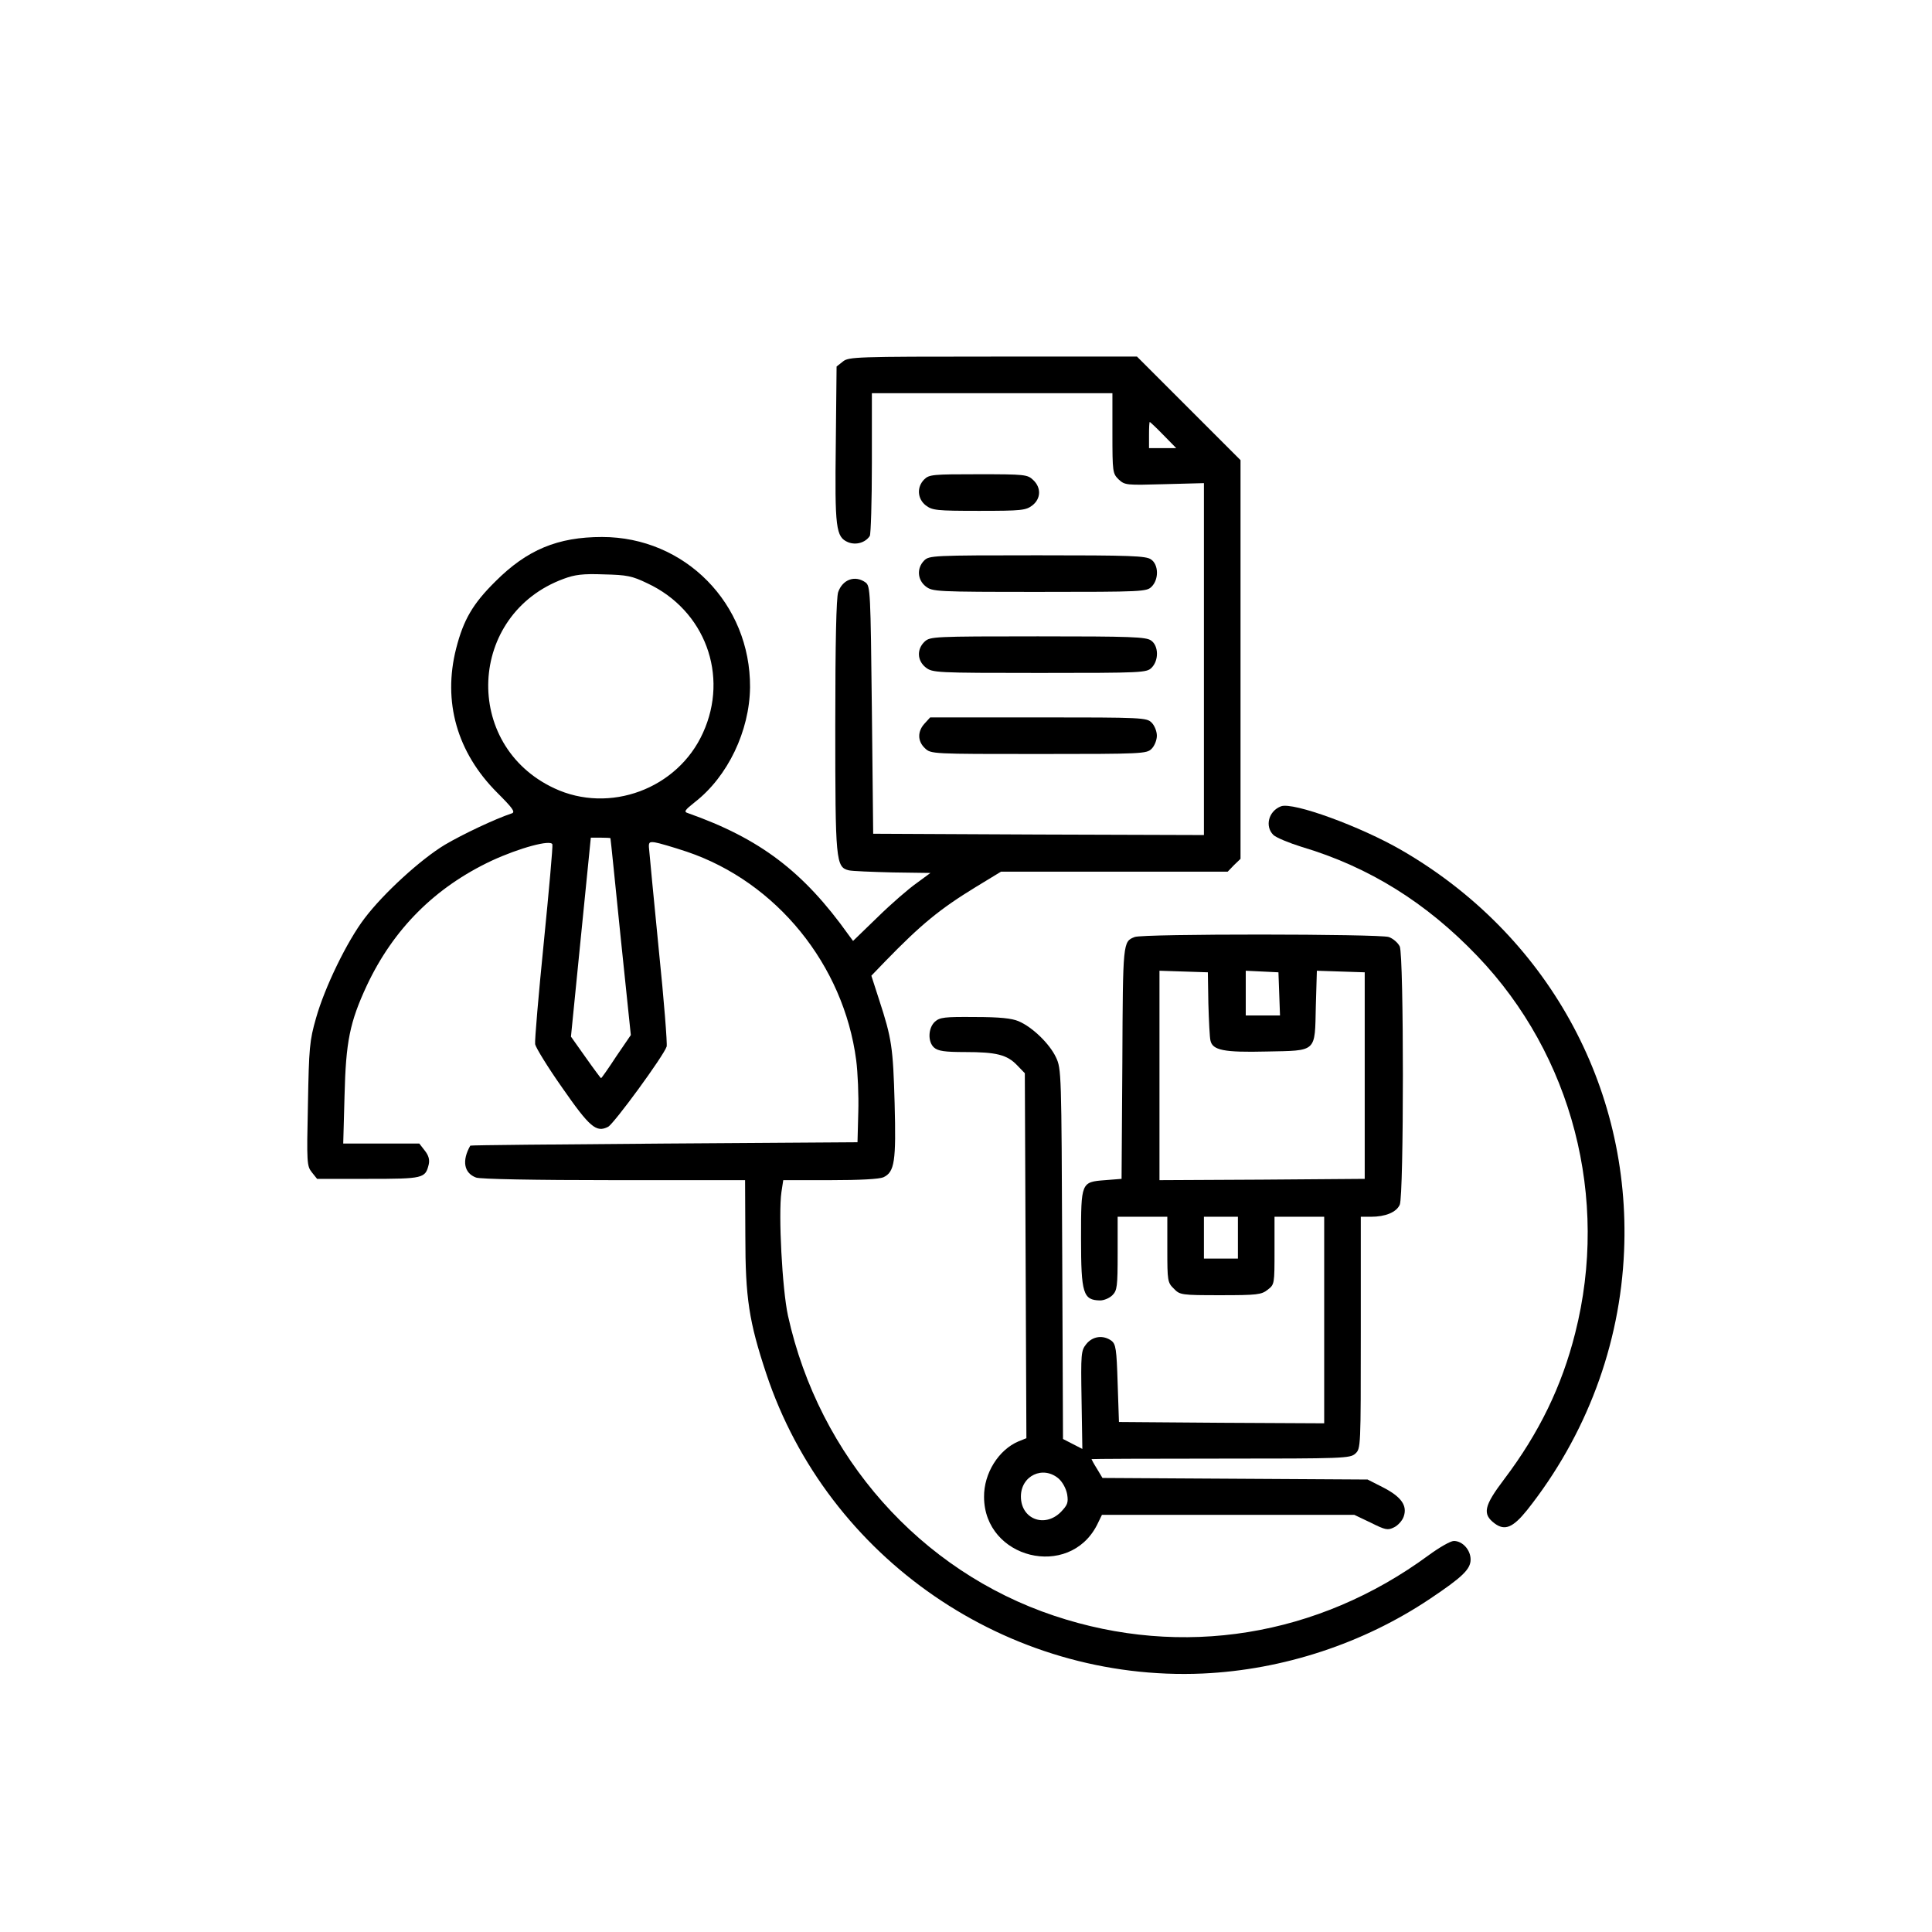 <?xml version="1.0" encoding="UTF-8"?> <svg xmlns="http://www.w3.org/2000/svg" width="547" height="547" viewBox="0 0 547 547" fill="none"><path d="M238.636 102.367L236.859 103.774L236.637 125.537C236.341 149.594 236.637 152.037 240.116 153.518C242.337 154.406 245.002 153.666 246.26 151.741C246.556 151.297 246.852 142.044 246.852 131.089V111.324H280.903H314.954V122.65C314.954 133.753 315.028 134.049 316.731 135.752C318.507 137.381 318.877 137.381 329.685 137.084L340.862 136.788V186.606V236.424L294.079 236.276L247.223 236.054L246.852 201.041C246.482 167.434 246.408 165.954 245.076 164.917C242.115 162.771 238.562 164.029 237.303 167.656C236.785 169.285 236.489 181.498 236.489 205.482C236.489 243.826 236.637 245.529 240.338 246.417C241.301 246.639 246.852 246.861 252.774 247.009L263.434 247.157L259.511 250.044C257.29 251.599 252.33 255.892 248.481 259.667L241.523 266.403L240.264 264.701C227.458 246.713 215.096 237.386 194.74 230.206C193.556 229.836 193.852 229.392 196.739 227.097C206.066 219.843 212.21 206.963 212.358 194.601C212.506 170.913 193.926 152.037 170.46 152.037C157.876 152.037 149.216 155.664 140.259 164.621C133.819 170.987 131.228 175.503 129.155 183.571C125.306 198.672 129.377 213.032 140.777 224.432C145.144 228.799 145.959 229.91 144.922 230.28C140.037 231.908 131.006 236.202 125.972 239.163C119.088 243.308 108.577 252.931 103.247 259.963C98.213 266.551 91.921 279.58 89.479 288.24C87.628 294.68 87.48 296.679 87.184 312.668C86.814 329.323 86.888 330.138 88.294 331.914L89.775 333.765H104.283C119.902 333.765 120.42 333.617 121.383 329.693C121.679 328.361 121.383 327.177 120.272 325.77L118.718 323.772H107.91H97.177L97.547 310.225C97.917 294.902 99.028 289.425 103.839 279.061C111.39 262.998 123.159 251.229 139.222 243.678C147.069 240.051 156.1 237.608 156.396 239.089C156.544 239.607 155.434 252.117 153.953 266.922C152.473 281.652 151.362 294.606 151.51 295.643C151.732 296.679 155.137 302.231 159.209 308.005C166.981 319.182 168.832 320.737 172.163 319.034C173.791 318.22 187.93 298.9 188.744 296.309C188.966 295.643 188.004 283.281 186.523 268.92C185.117 254.486 183.859 241.68 183.785 240.495C183.562 238.497 183.785 238.274 185.413 238.497C186.449 238.645 190.521 239.829 194.518 241.161C219.834 249.748 238.858 273.14 242.411 300.158C242.855 303.563 243.151 310.225 243.003 314.889L242.781 323.401L188.004 323.772C157.876 323.994 133.152 324.216 133.152 324.364C130.71 328.657 131.376 332.136 134.781 333.395C135.891 333.839 151.362 334.135 173.791 334.135H210.951L211.025 349.902C211.025 367.519 212.061 374.182 216.947 388.912C234.343 441.247 285.345 476.26 340.566 473.817C363.291 472.781 386.017 465.304 404.893 452.646C414.071 446.502 416.366 444.282 416.366 441.543C416.366 438.804 414.071 436.287 411.629 436.287C410.666 436.287 407.483 438.138 404.448 440.358C373.136 463.38 334.718 469.598 298.447 457.458C260.547 444.8 231.9 412.452 223.091 372.479C221.462 365.003 220.352 343.684 221.24 337.54L221.759 334.135H235.009C243.373 334.135 248.925 333.839 250.11 333.321C253.293 331.84 253.737 328.805 253.293 312.372C252.848 296.531 252.478 294.014 248.925 283.133L246.704 276.248L250.628 272.177C260.917 261.592 266.099 257.373 276.24 251.155L283.42 246.787H315.546H347.598L349.375 244.937L351.226 243.16V186.68V130.274L336.569 115.618L321.912 100.961H281.125C242.115 100.961 240.264 101.035 238.636 102.367ZM329.389 123.168L333.016 126.869H329.167H325.317V123.168C325.317 121.095 325.391 119.467 325.539 119.467C325.613 119.467 327.39 121.095 329.389 123.168ZM183.266 165.139C199.626 172.764 206.436 191.27 199.033 207.481C191.853 223.396 172.533 230.502 156.914 223.174C130.784 210.96 132.412 173.874 159.579 163.881C162.762 162.697 164.983 162.4 170.978 162.623C177.493 162.771 178.973 163.067 183.266 165.139ZM172.829 237.312C172.903 237.46 174.161 250.044 175.716 265.293L178.603 293.052L174.458 299.122C172.237 302.527 170.312 305.266 170.164 305.266C170.09 305.266 168.092 302.601 165.797 299.344L161.652 293.496L164.464 265.293L167.277 237.164H170.016C171.571 237.164 172.829 237.238 172.829 237.312Z" fill="black"></path><path d="M261.656 135.752C259.51 137.899 259.732 141.23 262.1 143.08C263.951 144.487 265.061 144.635 277.201 144.635C289.341 144.635 290.451 144.487 292.302 143.08C294.745 141.156 294.819 138.047 292.524 135.9C290.895 134.346 290.155 134.271 276.979 134.271C264.099 134.271 263.063 134.346 261.656 135.752Z" fill="black"></path><path d="M261.656 158.699C259.51 160.846 259.732 164.177 262.1 166.028C264.025 167.508 264.839 167.582 294.301 167.582C323.614 167.582 324.65 167.508 326.057 166.102C328.129 164.029 328.055 159.884 325.909 158.403C324.502 157.367 320.135 157.219 293.708 157.219C264.099 157.219 263.063 157.293 261.656 158.699Z" fill="black"></path><path d="M261.804 181.646C259.51 183.793 259.658 187.05 262.1 188.975C264.025 190.455 264.839 190.529 294.301 190.529C323.614 190.529 324.65 190.455 326.057 189.049C328.129 186.976 328.055 182.831 325.909 181.35C324.502 180.314 320.135 180.166 293.856 180.166C264.247 180.166 263.359 180.24 261.804 181.646Z" fill="black"></path><path d="M261.805 204.816C259.732 207.037 259.732 209.849 261.879 211.848C263.582 213.477 263.804 213.477 294.079 213.477C323.615 213.477 324.651 213.403 326.057 211.996C326.872 211.182 327.538 209.553 327.538 208.295C327.538 207.037 326.872 205.408 326.057 204.594C324.651 203.187 323.615 203.113 294.005 203.113H263.36L261.805 204.816Z" fill="black"></path><path d="M362.7 228.281C359.147 229.614 358.037 233.981 360.553 236.424C361.368 237.164 364.921 238.645 368.474 239.755C387.646 245.455 403.857 255.596 418.292 270.697C445.162 298.752 455.674 339.243 445.976 377.439C442.201 392.465 435.761 405.716 425.916 418.744C420.142 426.368 419.624 428.663 423.177 431.328C426.064 433.474 428.359 432.512 432.356 427.552C449.085 406.456 458.709 380.844 459.819 354.195C461.817 307.486 437.908 264.479 396.825 240.717C385.203 233.981 366.105 227.023 362.7 228.281Z" fill="black"></path><path d="M321.246 265.293C317.915 266.626 317.915 266.478 317.767 300.898L317.545 333.765L312.882 334.135C306.071 334.653 306.071 334.727 306.071 350.642C306.071 366.261 306.664 368.112 311.475 368.186C312.585 368.186 314.14 367.52 314.954 366.705C316.287 365.373 316.435 364.263 316.435 354.862V344.498H323.467H330.499V353.751C330.499 362.634 330.573 363.152 332.35 364.855C334.052 366.631 334.422 366.705 345.526 366.705C355.963 366.705 357.148 366.557 358.924 365.151C360.849 363.67 360.849 363.522 360.849 354.047V344.498H367.881H374.913V373.738V402.977L345.896 402.829L316.805 402.607L316.435 391.651C316.139 381.88 315.916 380.548 314.658 379.585C312.289 377.883 309.328 378.327 307.552 380.548C306.071 382.398 305.997 383.213 306.219 396.389L306.441 410.231L303.703 408.825L300.964 407.418L300.742 355.01C300.52 303.711 300.52 302.601 298.965 299.344C297.189 295.569 292.377 290.831 288.38 289.129C286.455 288.314 283.05 287.944 276.018 287.944C267.431 287.87 266.099 288.018 264.692 289.277C262.768 291.053 262.62 294.977 264.47 296.605C265.581 297.567 267.431 297.863 273.205 297.863C282.088 297.863 285.123 298.604 288.01 301.639L290.156 303.859L290.378 355.528L290.6 407.196L288.38 408.084C282.754 410.453 278.535 417.115 278.609 423.851C278.683 441.321 302.666 447.243 310.587 431.772L311.993 428.885H347.747H383.426L388.089 431.106C392.235 433.178 392.901 433.326 394.677 432.438C395.788 431.92 397.046 430.513 397.416 429.403C398.527 426.294 396.75 423.777 391.568 421.113L387.201 418.892L349.671 418.67L312.141 418.448L310.587 415.857C309.698 414.45 309.032 413.192 309.032 413.118C309.032 413.044 325.465 412.97 345.6 412.97C380.539 412.97 382.241 412.896 383.722 411.563C385.276 410.157 385.276 409.787 385.276 377.291V344.498H388.163C392.235 344.498 395.344 343.24 396.306 341.093C397.49 338.502 397.49 270.549 396.306 267.958C395.788 266.922 394.455 265.737 393.197 265.293C390.532 264.405 323.541 264.331 321.246 265.293ZM342.121 284.169C342.269 289.055 342.491 293.792 342.713 294.606C343.305 297.345 346.488 298.012 358.554 297.715C372.989 297.419 372.248 298.086 372.544 284.835L372.84 274.842L379.577 275.064L386.387 275.286V304.526V333.765L357.37 333.987L328.278 334.135V304.526V274.842L335.163 275.064L341.973 275.286L342.121 284.169ZM362.181 281.356L362.403 287.5H357.518H352.706V281.208V274.842L357.37 275.064L361.959 275.286L362.181 281.356ZM350.485 350.42V356.342H345.674H340.862V350.42V344.498H345.674H350.485V350.42ZM299.779 418.67C300.89 419.706 301.852 421.483 302.148 423.111C302.518 425.48 302.222 426.146 300.298 428.145C295.708 432.66 289.046 430.069 289.046 423.703C289.046 417.781 295.338 414.821 299.779 418.67Z" fill="black"></path></svg> 